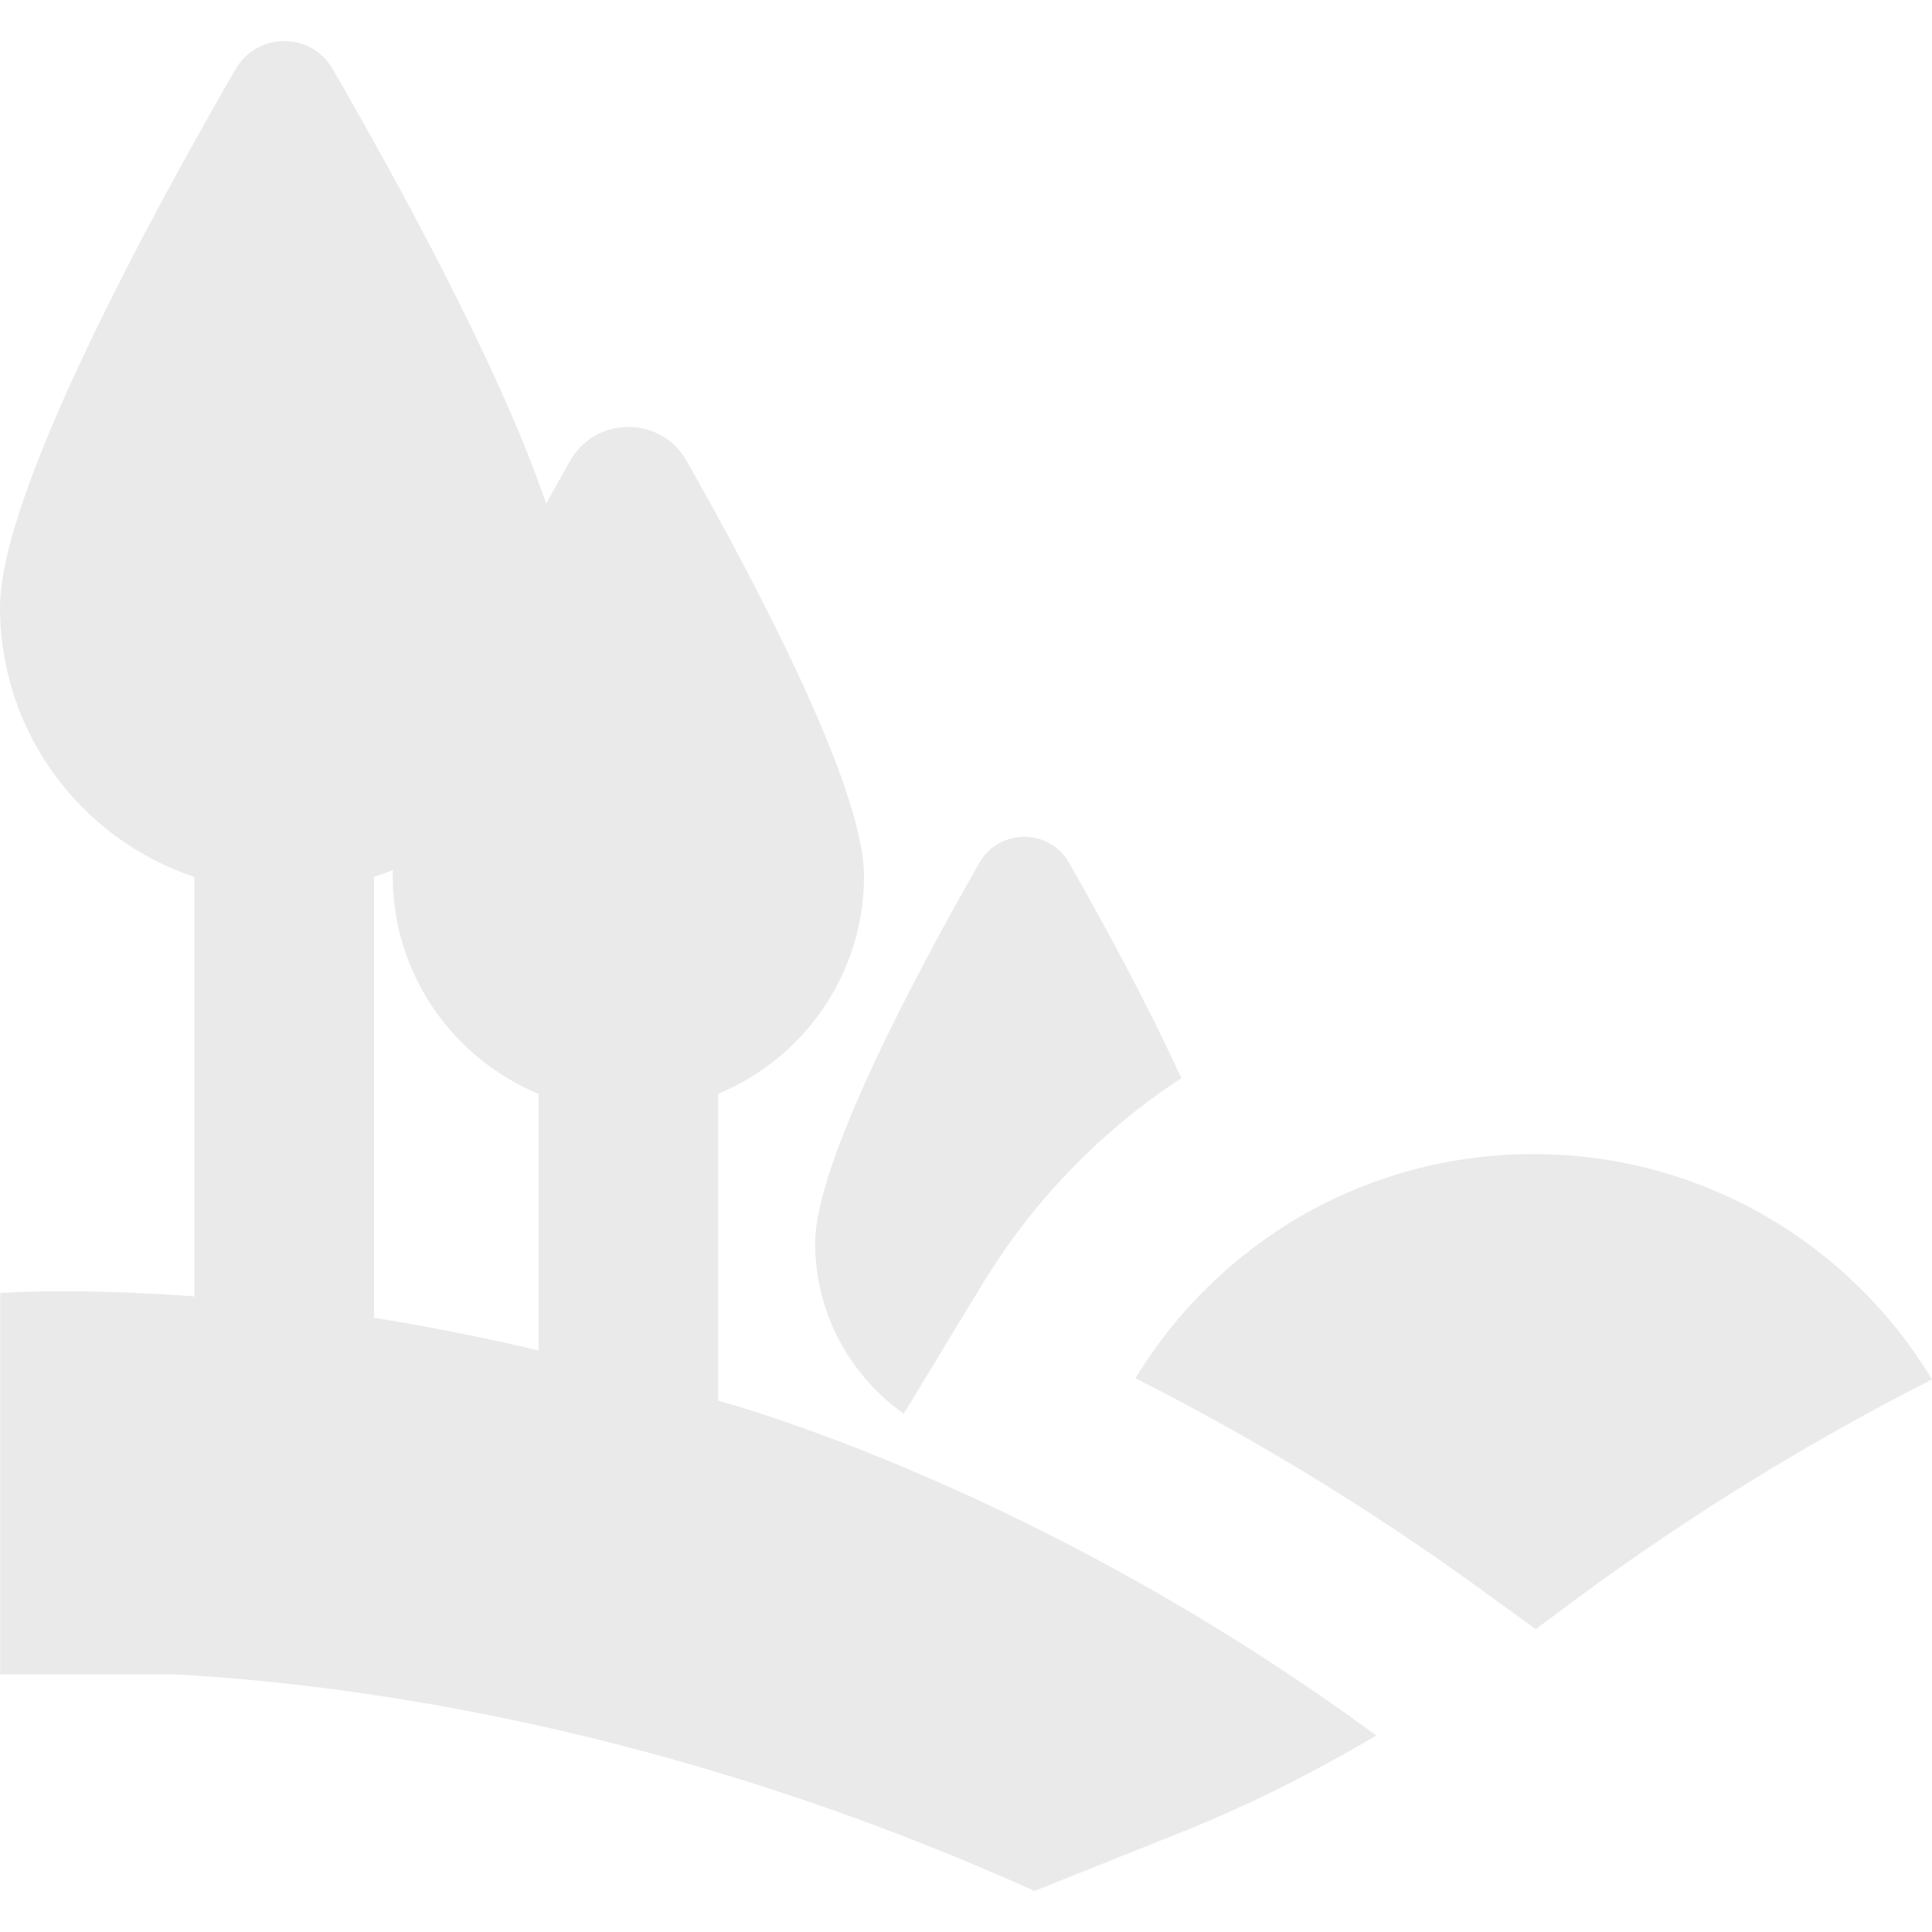 <?xml version="1.0" encoding="UTF-8"?>
<svg xmlns="http://www.w3.org/2000/svg" id="Ebene_1" version="1.1" viewBox="0 0 300 300">
  <defs>
    <style>
      .st0 {
        fill: #2d2d2c;
      }

      .st1 {
        opacity: .1;
      }
    </style>
  </defs>
  <g class="st1">
    <path class="st0" d="M230.109,246.914l8.358,6.072c.786-.582,1.572-1.164,2.358-1.761,18.747-14.178,38.514-26.538,59.175-37.029-12.645-20.967-35.625-34.992-61.896-34.992s-49.122,13.947-61.791,34.812c17.652,8.937,35.724,19.767,53.796,32.895h0v.003Z"></path>
    <path class="st0" d="M140.334,219.515l12.129-19.977c8.004-13.185,18.618-24.048,30.969-32.106-5.358-11.805-12.318-24.513-17.43-33.456-3.081-5.385-10.842-5.385-13.923,0-9.537,16.677-25.503,46.467-25.503,59.04,0,10.956,5.442,20.625,13.755,26.502l.003-.003Z"></path>
    <path class="st0" d="M213.708,269.489h0c-22.311-16.401-43.863-28.182-61.377-36.339-.015-.006-.027-.015-.042-.021-.768-.39-1.8-.858-2.826-1.299-22.71-10.329-37.941-14.328-37.941-14.328v-47.661c13.287-5.487,22.641-18.564,22.641-33.834,0-13.656-16.71-45.333-27.543-64.44-3.987-7.032-14.109-7.032-18.096,0-1.179,2.079-2.43,4.317-3.72,6.654-7.086-21.036-23.469-50.766-33.147-67.5-3.351-5.793-11.715-5.793-15.066,0C23.988,32.51,0,76.346,0,94.313c0,19.491,12.642,36.018,30.171,41.856v65.136c-18.855-1.416-30.138-.522-30.138-.522v59.208h27.027l.798.045c24.639,1.416,63.57,6.696,109.116,23.82,7.977,3,15.861,6.267,23.667,9.768l22.95-9.174c9.912-3.963,19.98-8.973,30.114-14.964l.003.003ZM83.619,209.699c-9.057-2.145-17.613-3.804-25.545-5.079v-68.448c.993-.33,1.977-.69,2.937-1.089-.015.312-.033.63-.033.927,0,15.27,9.354,28.347,22.641,33.834v39.858-.003Z"></path>
  </g>
</svg>
